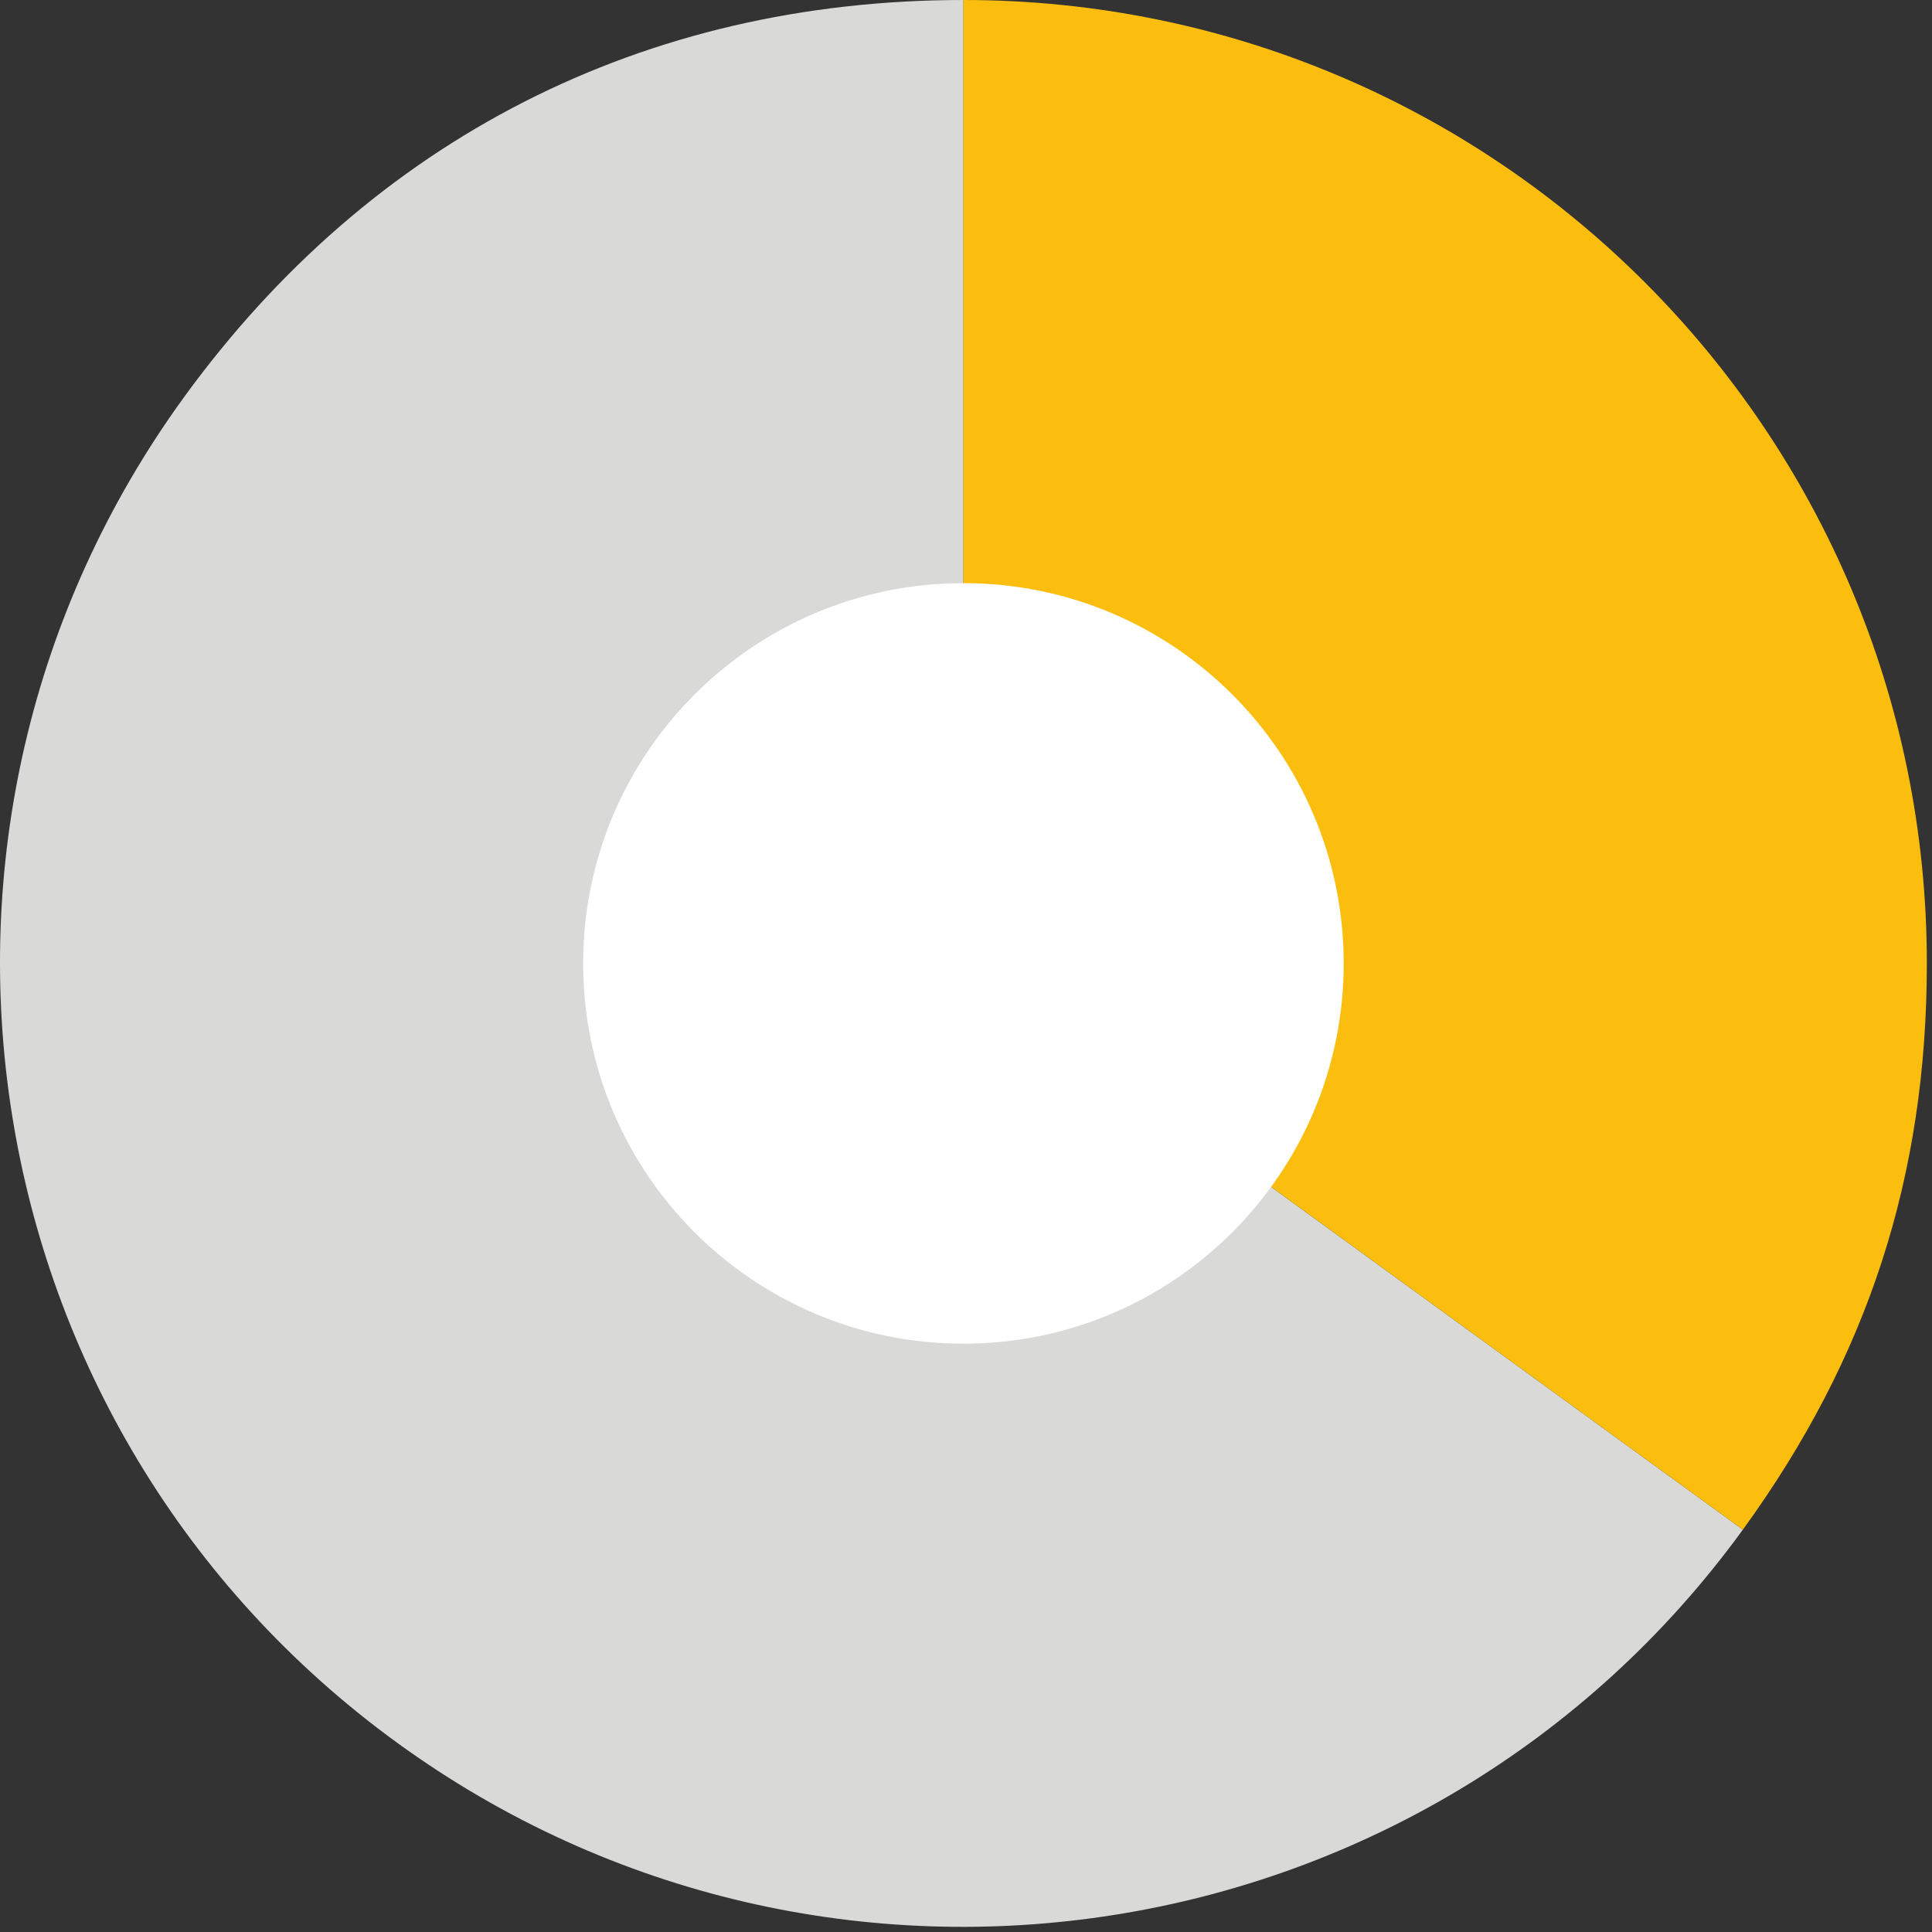 <?xml version="1.0" encoding="UTF-8" standalone="no"?><!DOCTYPE svg PUBLIC "-//W3C//DTD SVG 1.1//EN" "http://www.w3.org/Graphics/SVG/1.1/DTD/svg11.dtd"><svg width="100%" height="100%" viewBox="0 0 188 188" version="1.1" xmlns="http://www.w3.org/2000/svg" xmlns:xlink="http://www.w3.org/1999/xlink" xml:space="preserve" xmlns:serif="http://www.serif.com/" style="fill-rule:evenodd;clip-rule:evenodd;stroke-linejoin:round;stroke-miterlimit:2;"><rect x="0" y="0" width="188" height="188" fill="#333333" stroke="none"/><g><path d="M93.753,93.746l75.841,55.104c-30.433,41.887 -89.058,51.171 -130.946,20.737c-41.883,-30.433 -51.17,-89.058 -20.737,-130.945c18.258,-25.13 44.775,-38.642 75.842,-38.642l-0,93.746Z" style="fill:#d9dad7;fill-rule:nonzero;"/><path d="M93.753,93.746l-0,-93.746c51.775,0 93.745,41.971 93.745,93.746c0,20.708 -5.729,38.35 -17.904,55.104l-75.841,-55.104Z" style="fill:#fcbe0e;fill-rule:nonzero;"/></g><path d="M93.749,130.752c20.438,0 37.004,-16.566 37.004,-37.004c0,-20.437 -16.566,-37.004 -37.004,-37.004c-20.437,0 -37.004,16.567 -37.004,37.004c0,20.438 16.567,37.004 37.004,37.004" style="fill:#fff;fill-rule:nonzero;"/></svg>